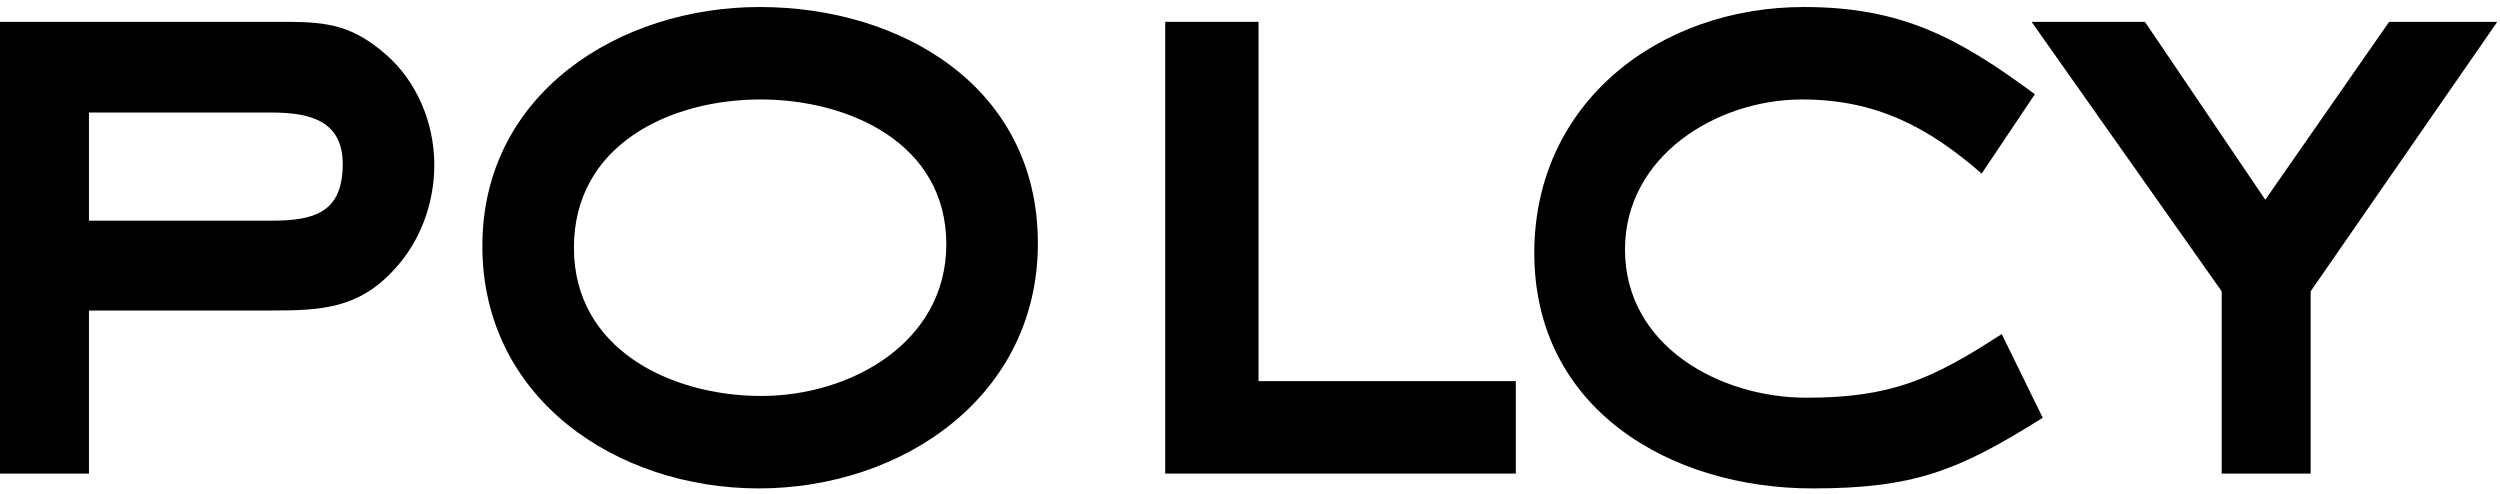 <svg width="258" height="51" viewBox="0 0 258 51" fill="none" xmlns="http://www.w3.org/2000/svg">
<path d="M257.718 2.254L238.458 30.064V48.874H229.278V30.064L209.658 2.254H221.358L233.778 20.614L246.558 2.254H257.718Z" fill="black"/>
<path d="M210.809 43.114C202.079 48.604 197.489 50.404 187.049 50.404C172.379 50.404 158.339 42.214 158.339 26.104C158.339 10.534 171.299 0.724 186.149 0.724C196.229 0.724 202.079 3.874 209.999 9.724L204.509 17.914C198.929 13.054 193.529 10.264 185.969 10.264C177.149 10.264 167.699 16.114 167.699 25.744C167.699 35.734 177.509 41.044 186.419 41.044C195.149 41.044 199.379 39.154 206.579 34.474L210.809 43.114Z" fill="black"/>
<path d="M156.43 48.874H120.25V2.254H129.88V39.334H156.43V48.874Z" fill="black"/>
<path d="M107.109 25.114C107.109 40.954 93.069 50.404 78.309 50.404C63.639 50.404 49.779 41.134 49.779 25.384C49.779 9.634 63.909 0.724 78.399 0.724C93.069 0.724 107.109 9.004 107.109 25.114ZM97.659 25.204C97.659 14.764 87.579 10.264 78.489 10.264C69.129 10.264 59.229 14.944 59.229 25.564C59.229 36.094 69.309 40.864 78.579 40.864C87.759 40.864 97.659 35.374 97.659 25.204Z" fill="black"/>
<path d="M44.82 17.014C44.82 20.974 43.38 24.934 40.68 27.814C36.99 31.864 33.12 32.044 27.99 32.044H9.18V48.874H0V2.254H29.61C33.93 2.254 36.45 2.704 39.78 5.584C43.02 8.374 44.82 12.694 44.82 17.014ZM35.37 16.924C35.37 12.334 31.77 11.614 27.99 11.614H9.18V22.774H27.99C32.4 22.774 35.37 21.964 35.37 16.924Z" fill="black"/>
</svg>
